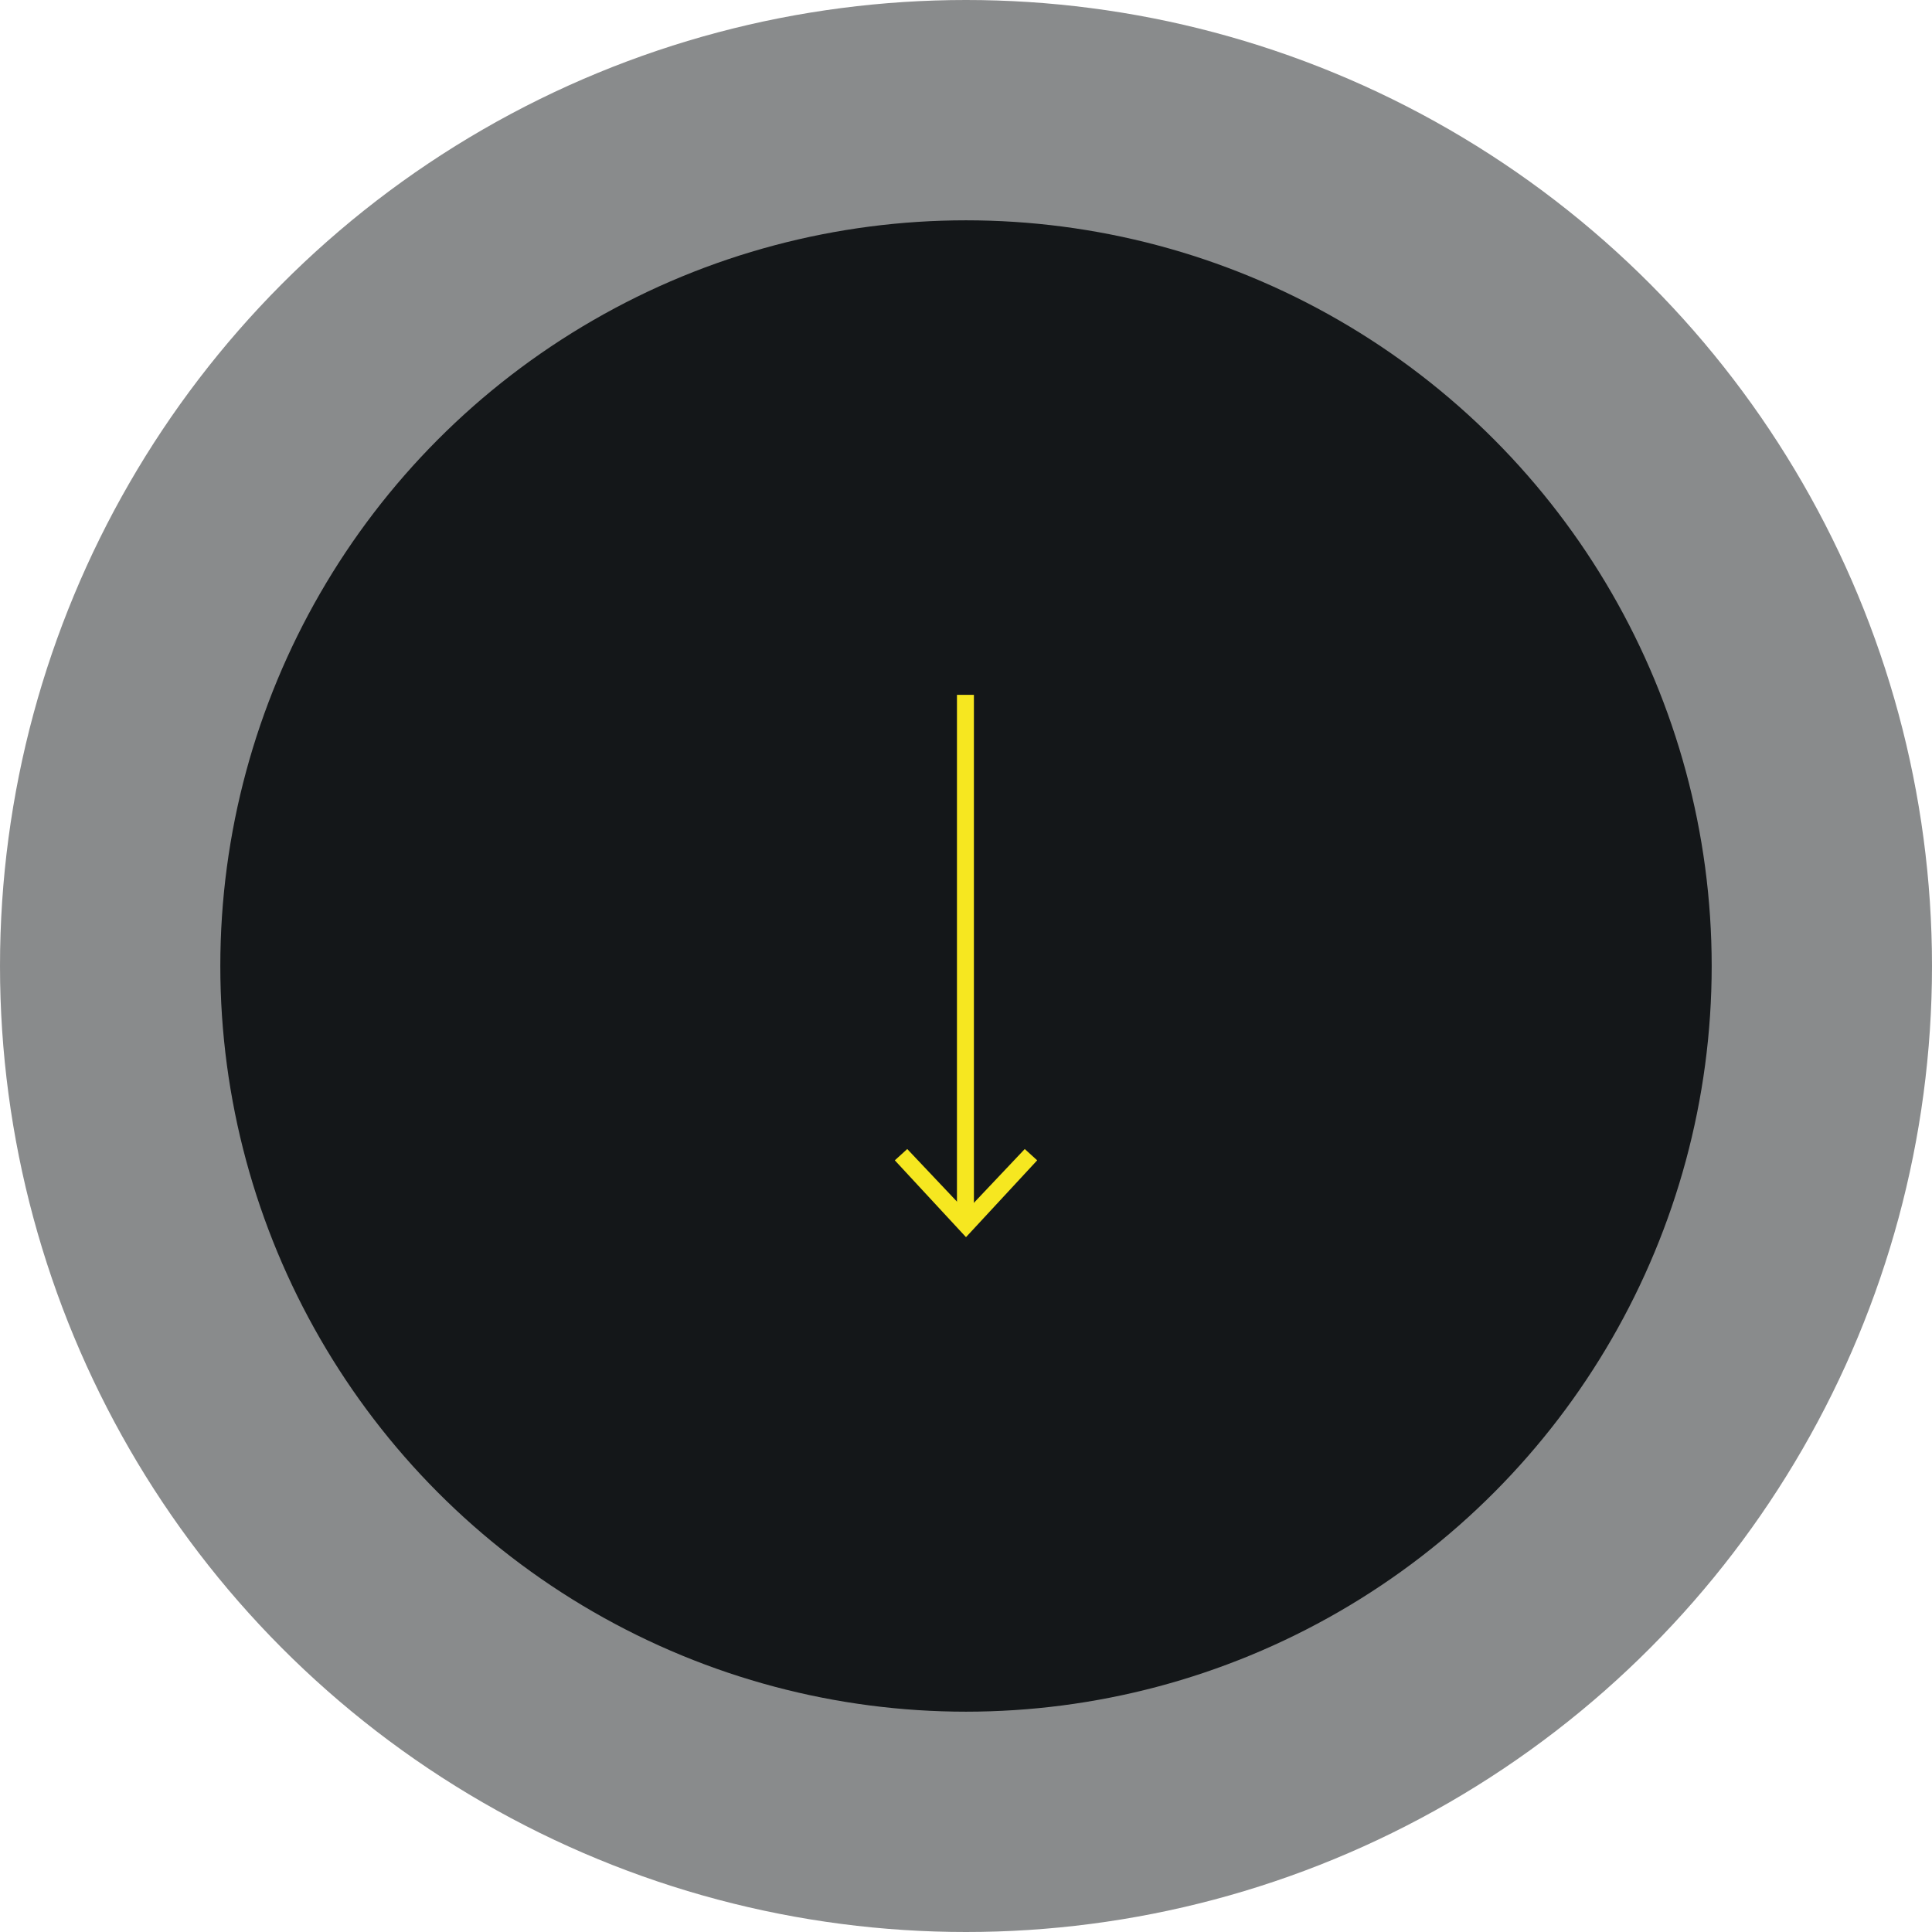 <?xml version="1.0" encoding="UTF-8"?> <svg xmlns="http://www.w3.org/2000/svg" id="Ebene_1" version="1.1" viewBox="0 0 171 171"><defs><style> .st0 { fill: #f6e720; } .st1 { fill: #141719; } .st2 { opacity: .5; } </style></defs><g id="Ebene_11" data-name="Ebene_1"><g><g class="st2"><circle class="st1" cx="85.5" cy="85.5" r="85.5"></circle></g><circle class="st1" cx="85.5" cy="85.5" r="66"></circle><g><rect class="st0" x="84.7" y="61.5" width="1.5" height="46.3"></rect><polygon class="st0" points="79.2 102.7 80.3 101.7 85.5 107.2 90.7 101.7 91.8 102.7 85.5 109.5 79.2 102.7"></polygon></g></g></g></svg> 